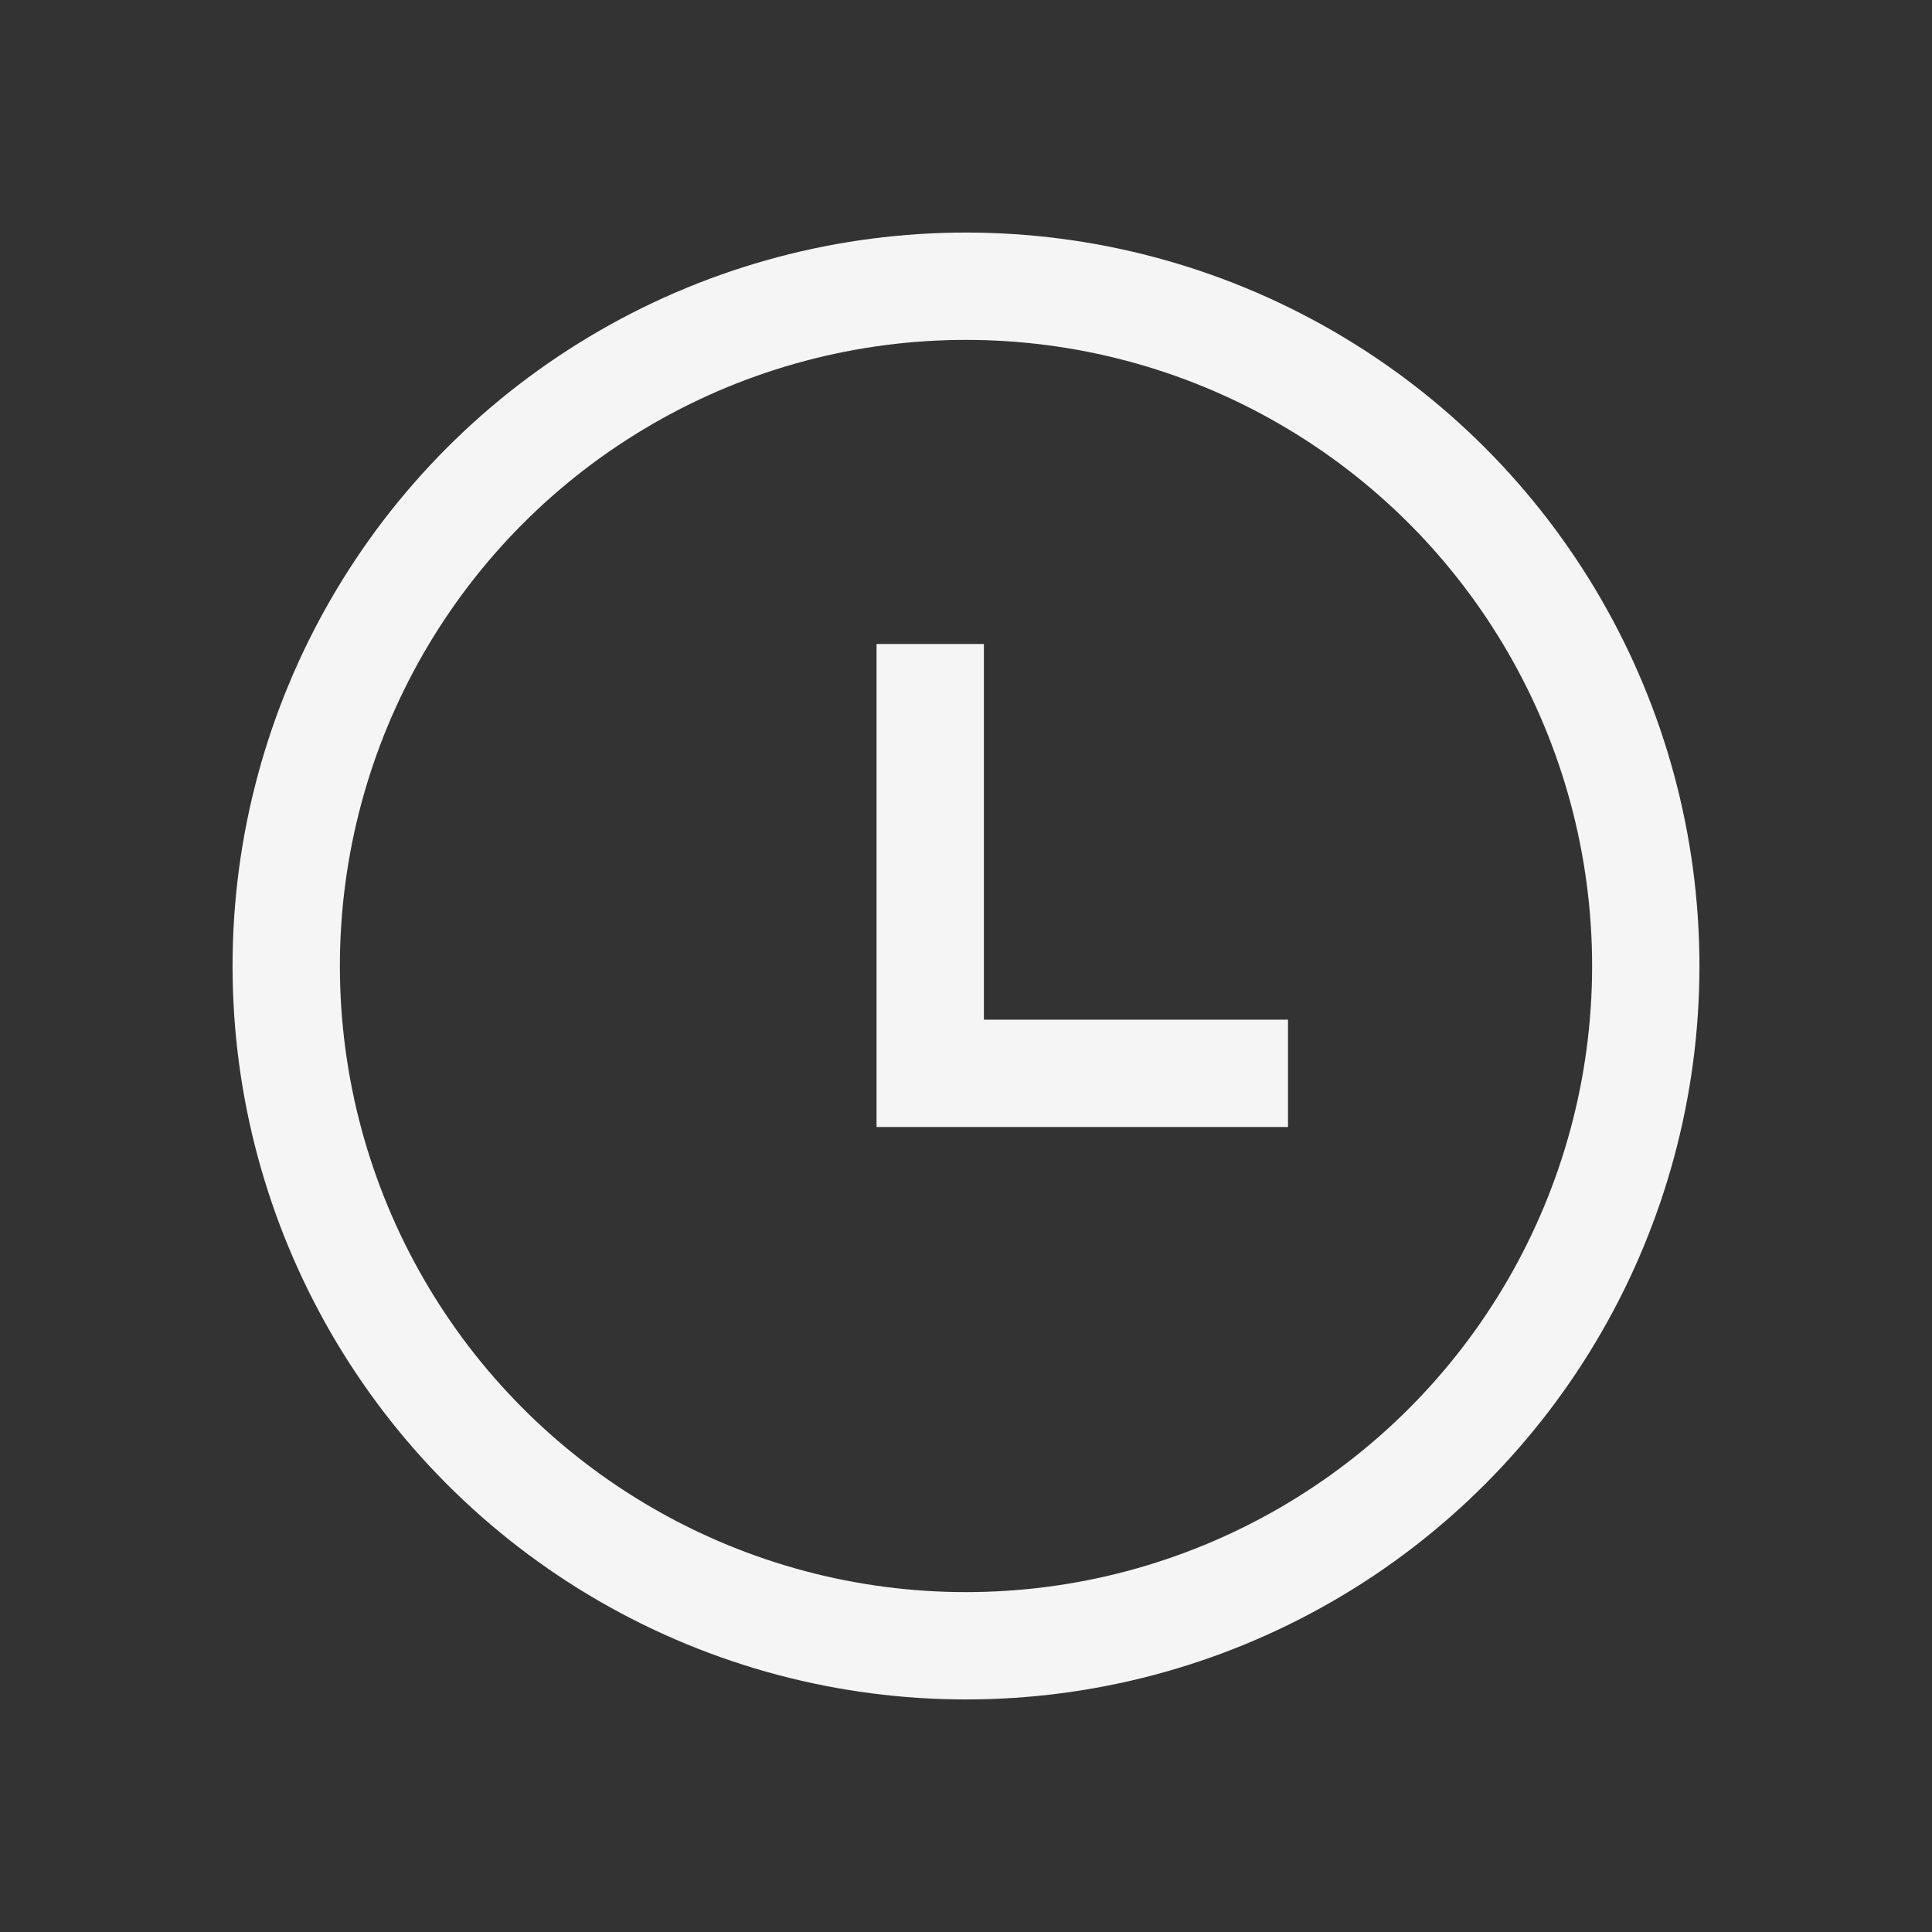 <?xml version="1.0" encoding="UTF-8"?>
<svg xmlns="http://www.w3.org/2000/svg" width="27" height="27" viewBox="0 0 27 27" fill="none">
  <rect x="0" y="0" width="27" height="27" fill="#333333" stroke="none"/>
  <path d="M13 9V15H18" stroke="#F5F5F5" stroke-width="1.5"></path>
  <circle cx="13.5" cy="13.5" r="9.5" stroke="#F5F5F5" stroke-width="1.5"></circle>
</svg>
